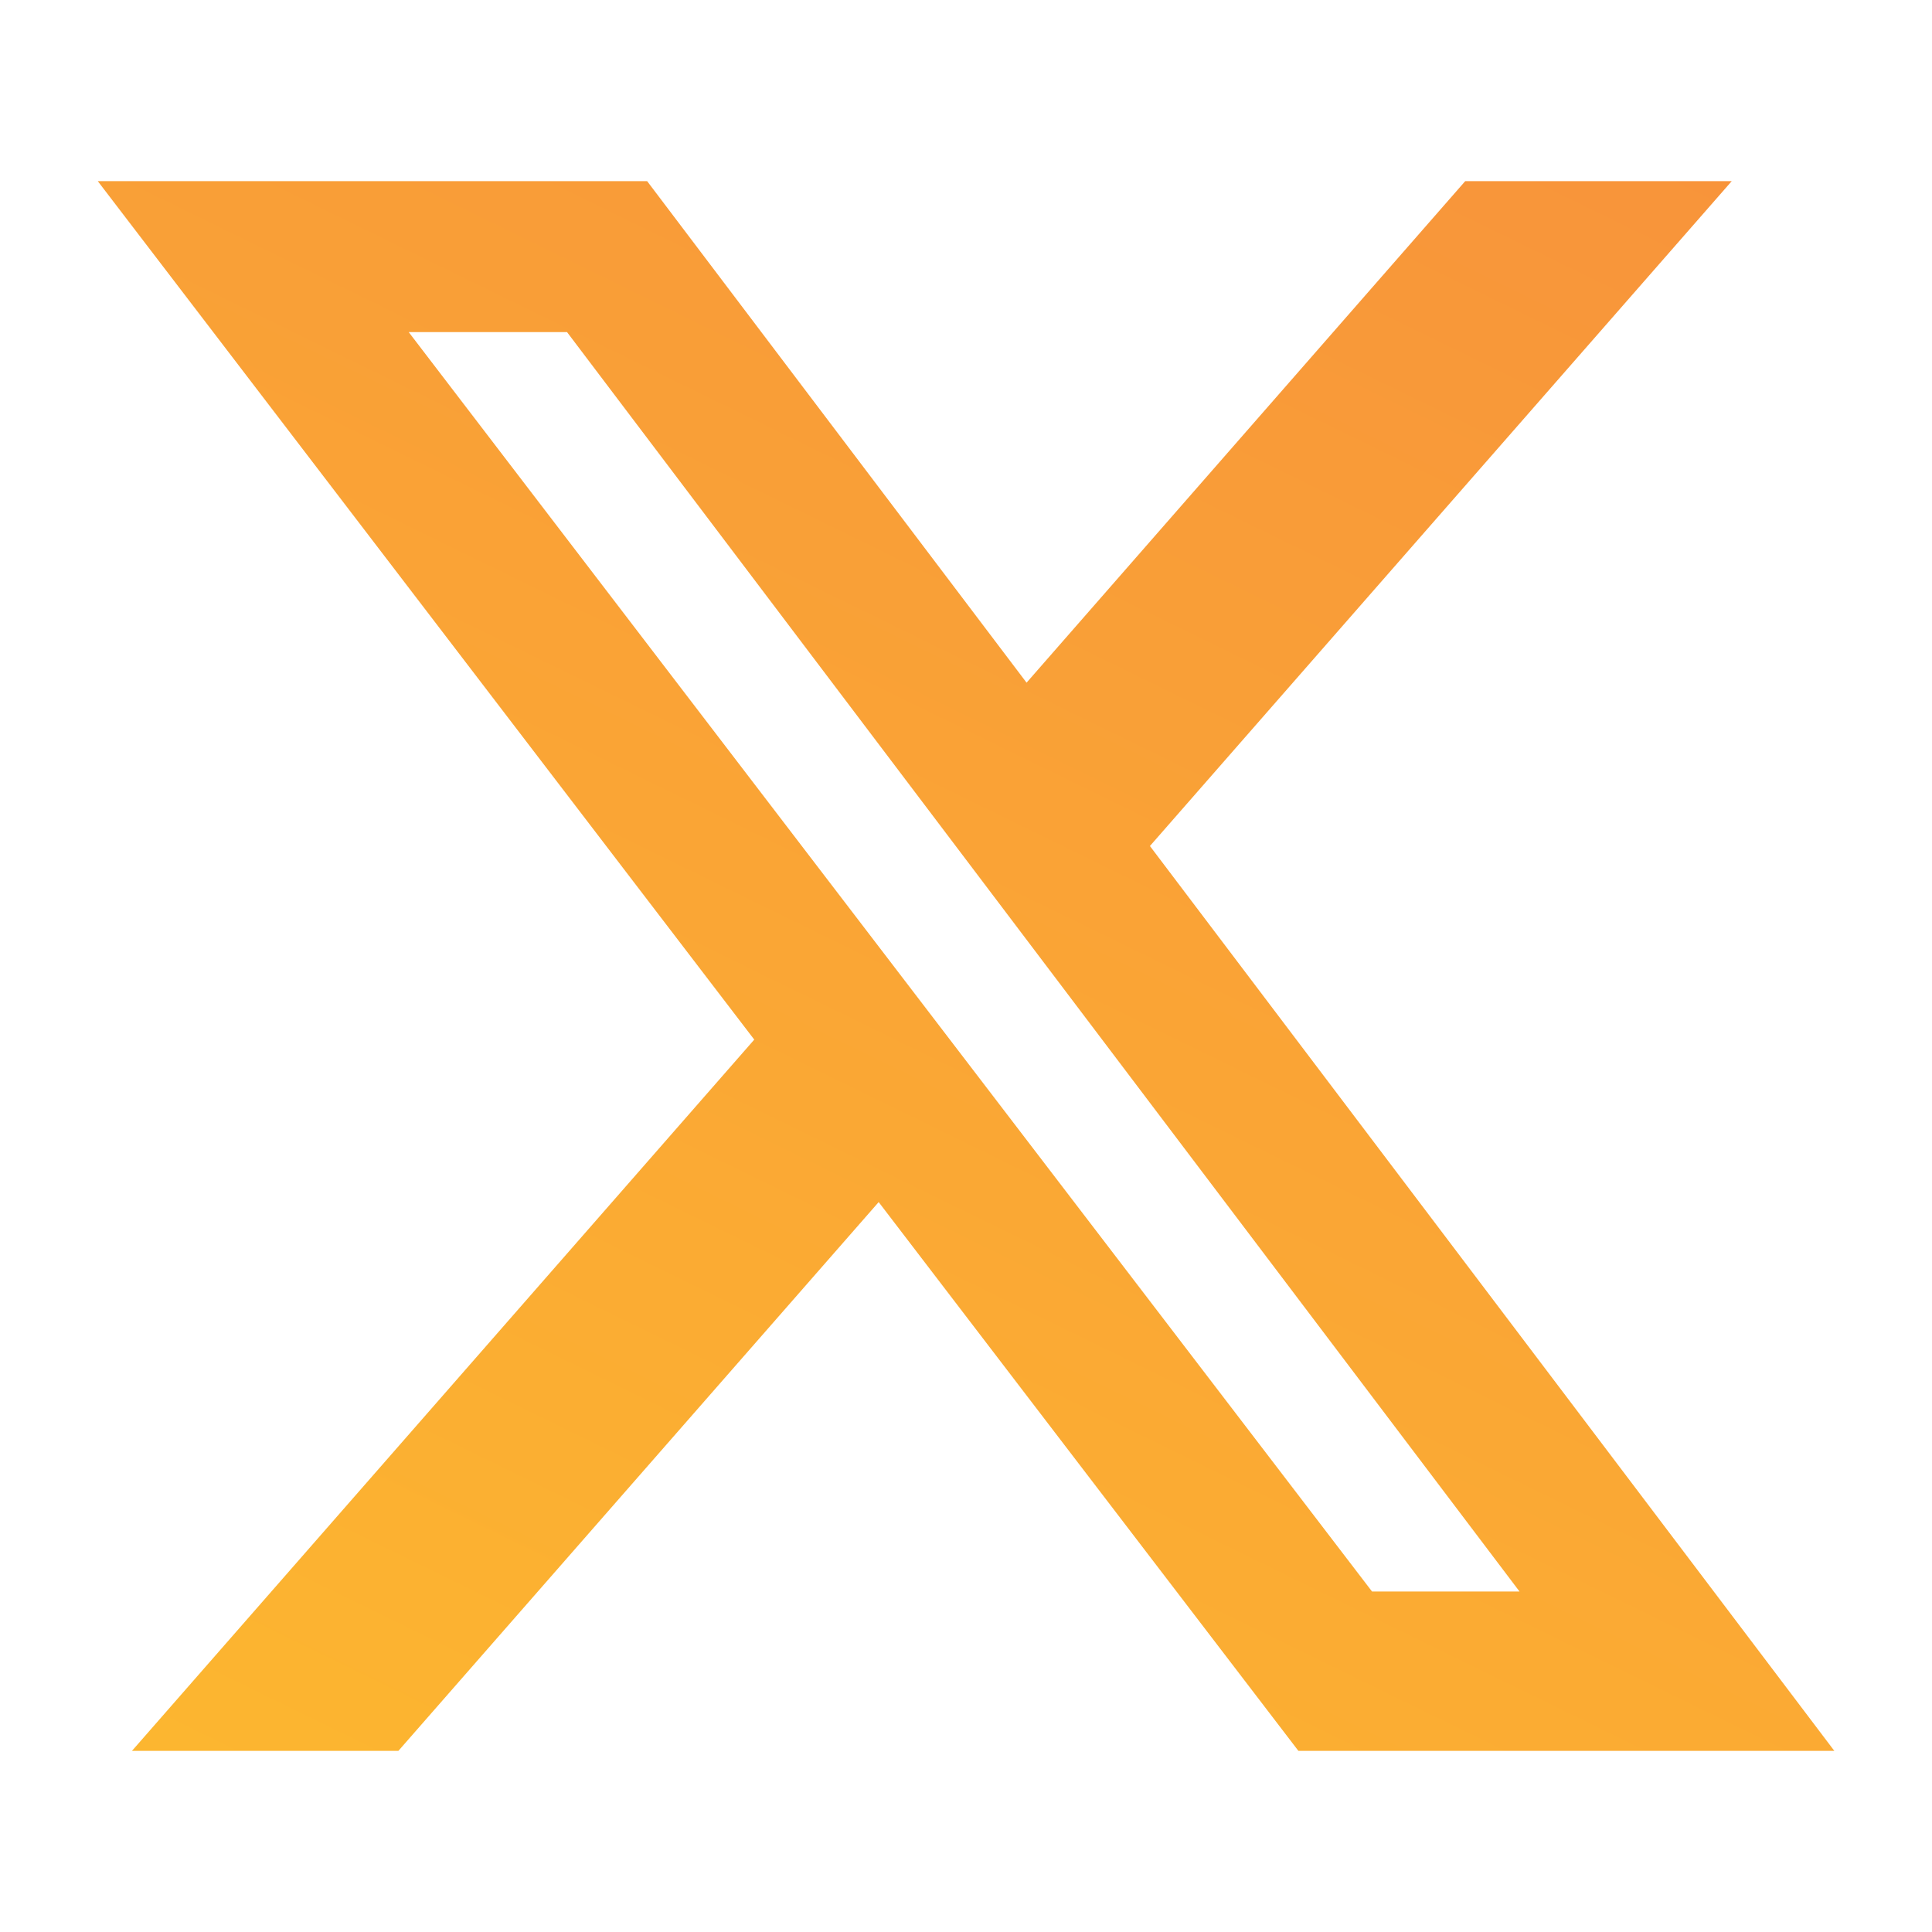 <svg width="20" height="20" viewBox="0 0 20 20" fill="none" xmlns="http://www.w3.org/2000/svg">
<g id="ri:twitter-x-fill">
<path id="Vector" d="M15.17 1.875H17.927L11.904 8.758L18.989 18.125H13.441L9.096 12.444L4.124 18.125H1.366L7.808 10.762L1.012 1.875H6.699L10.627 7.067L15.168 1.875H15.17ZM14.203 16.475H15.73L5.87 3.438H4.231L14.203 16.475Z" fill="url(#paint0_linear_1148_13363)"/>
</g>
<defs>
<linearGradient id="paint0_linear_1148_13363" x1="8.875" y1="-28.255" x2="-16.706" y2="24.062" gradientUnits="userSpaceOnUse">
<stop stop-color="#F37046"/>
<stop offset="1" stop-color="#FFCB29"/>
</linearGradient>
</defs>
</svg>
